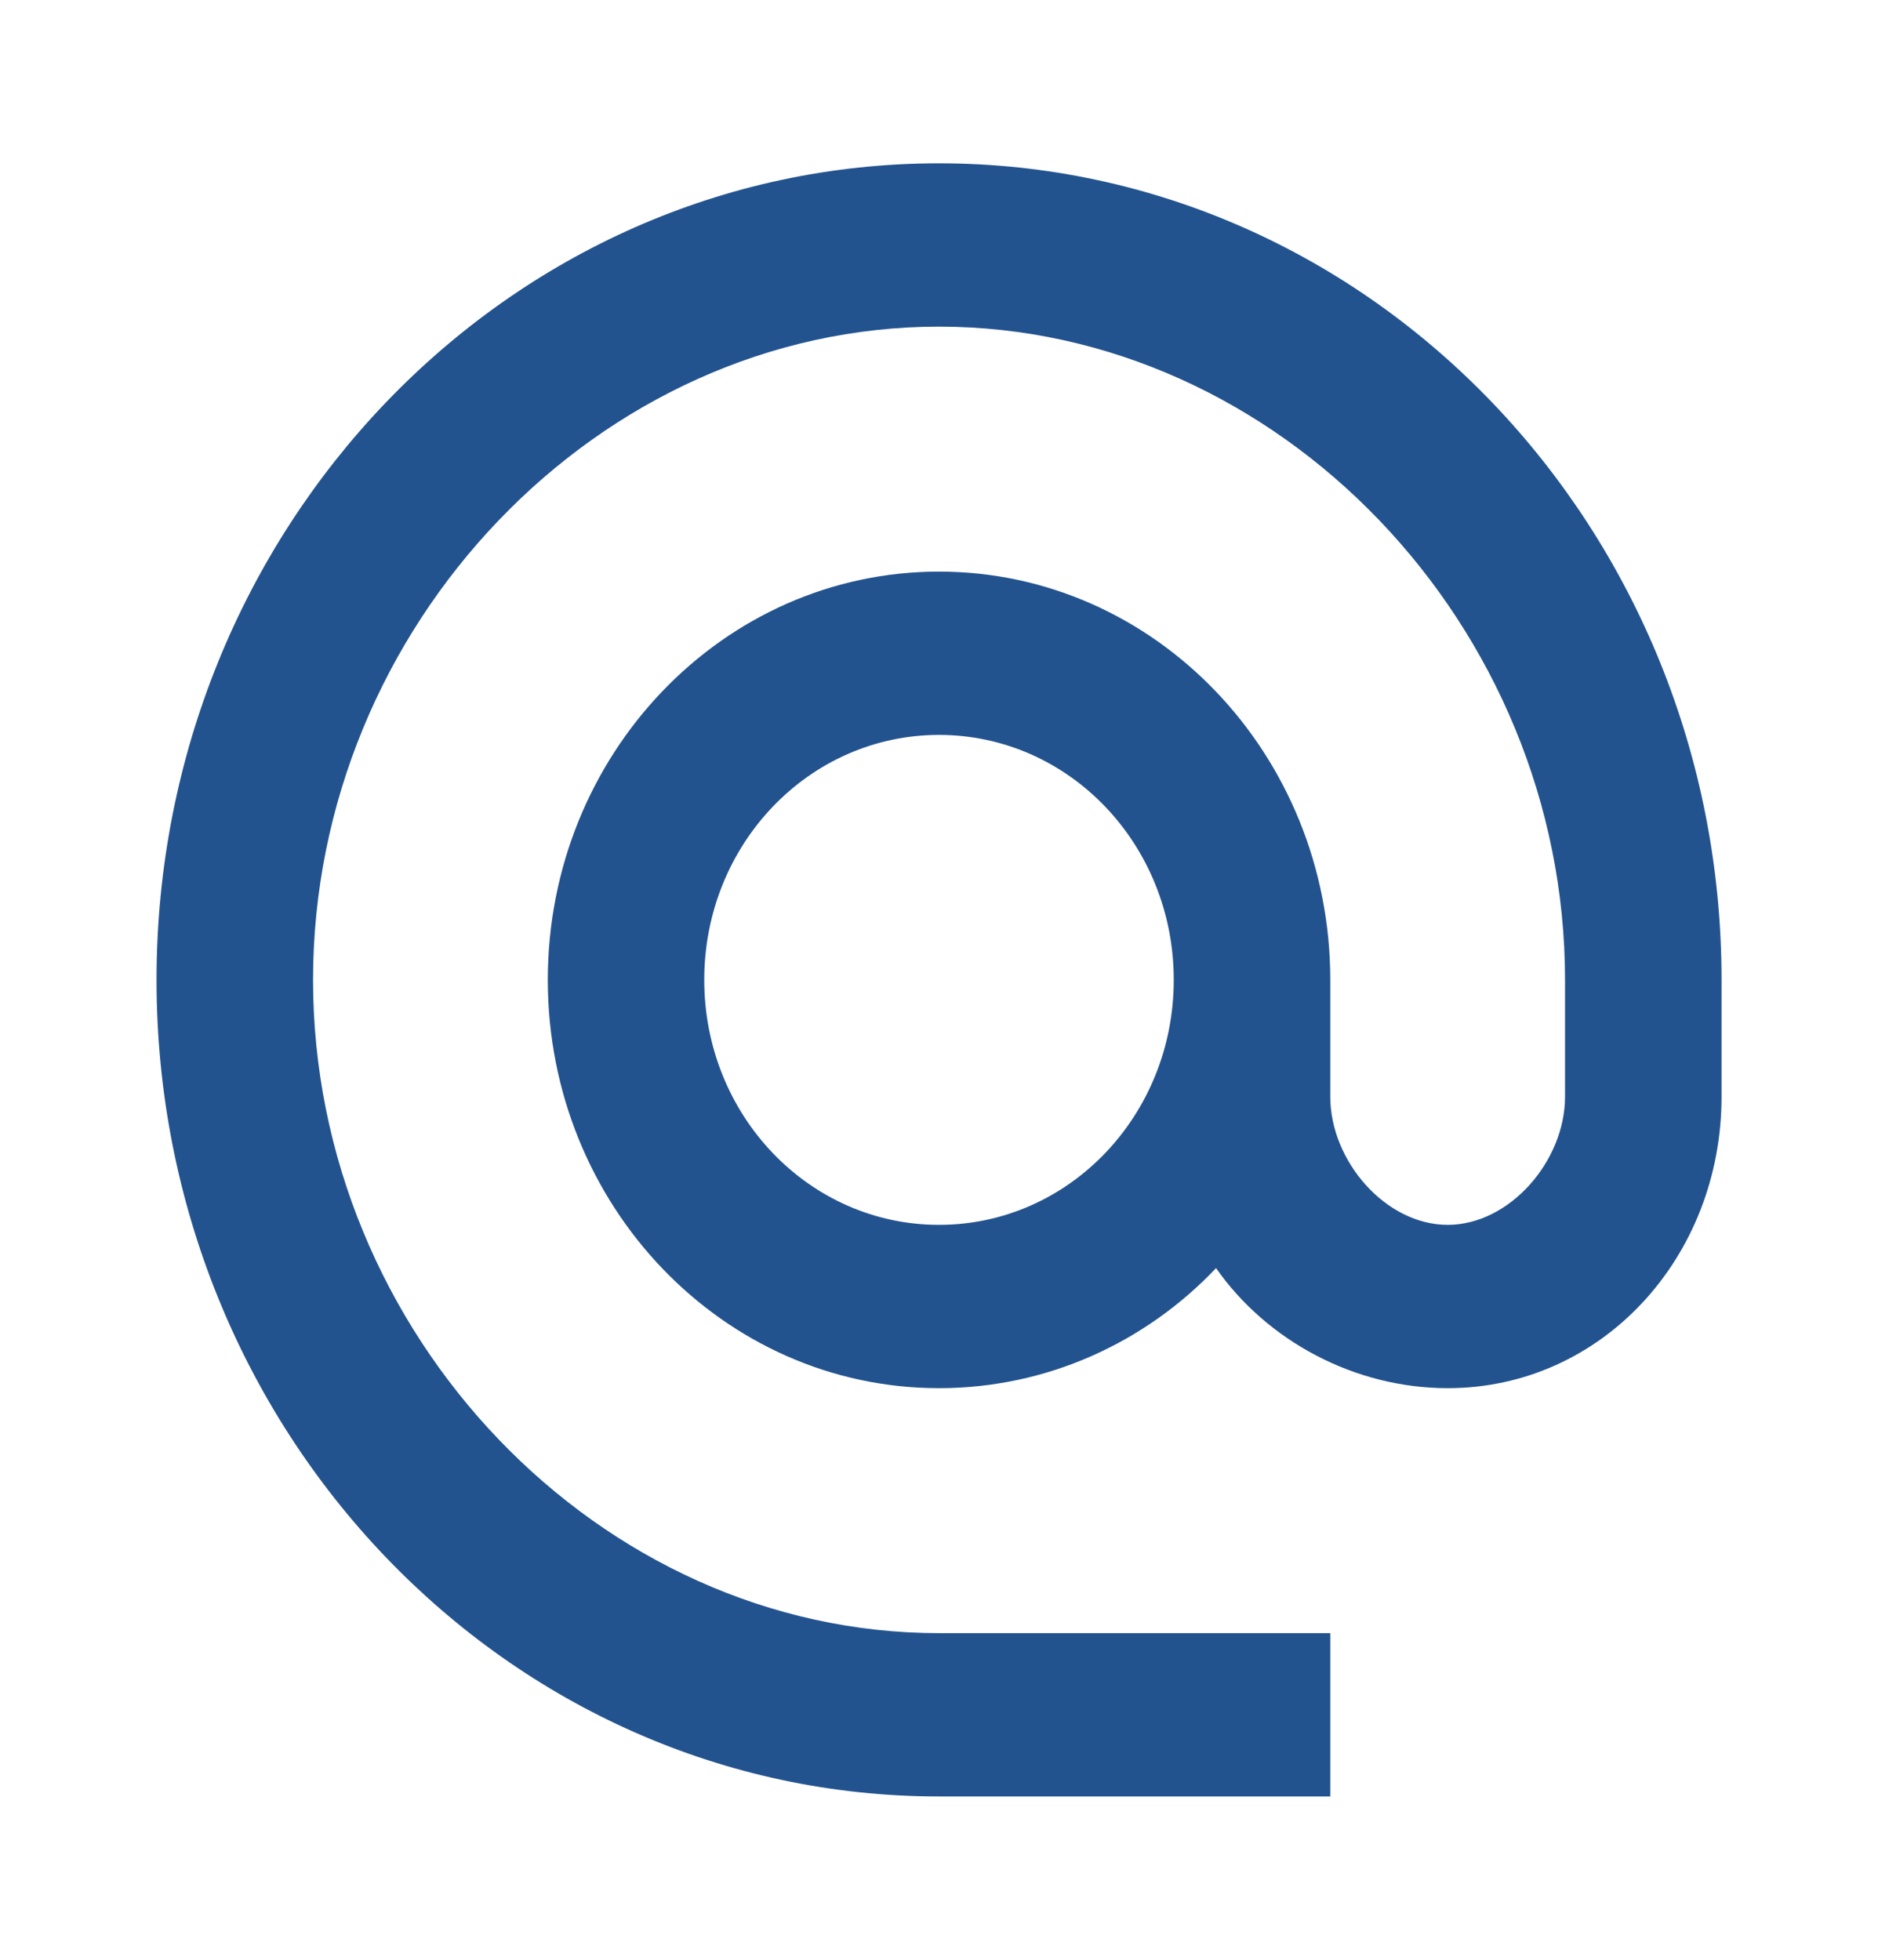 <svg width="23" height="24" viewBox="0 0 23 24" fill="none" xmlns="http://www.w3.org/2000/svg">
<g clip-path="url(#clip0_1_281)">
<path d="M11.5 2C6.21 2 1.917 6.48 1.917 12C1.917 17.52 6.21 22 11.5 22H16.292V20H11.5C7.341 20 3.834 16.34 3.834 12C3.834 7.66 7.341 4 11.5 4C15.659 4 19.167 7.66 19.167 12V13.43C19.167 14.22 18.487 15 17.73 15C16.972 15 16.292 14.22 16.292 13.43V12C16.292 9.24 14.145 7 11.5 7C8.855 7 6.709 9.24 6.709 12C6.709 14.76 8.855 17 11.5 17C12.823 17 14.03 16.44 14.893 15.53C15.516 16.42 16.589 17 17.73 17C19.617 17 21.084 15.4 21.084 13.43V12C21.084 6.48 16.79 2 11.5 2ZM11.5 15C9.909 15 8.625 13.66 8.625 12C8.625 10.34 9.909 9 11.5 9C13.091 9 14.375 10.34 14.375 12C14.375 13.66 13.091 15 11.5 15Z" fill="#23538F"/>
</g>
<defs>
<clipPath id="clip0_1_281">
<rect width="23" height="24" fill="white"/>
</clipPath>
</defs>
</svg>
